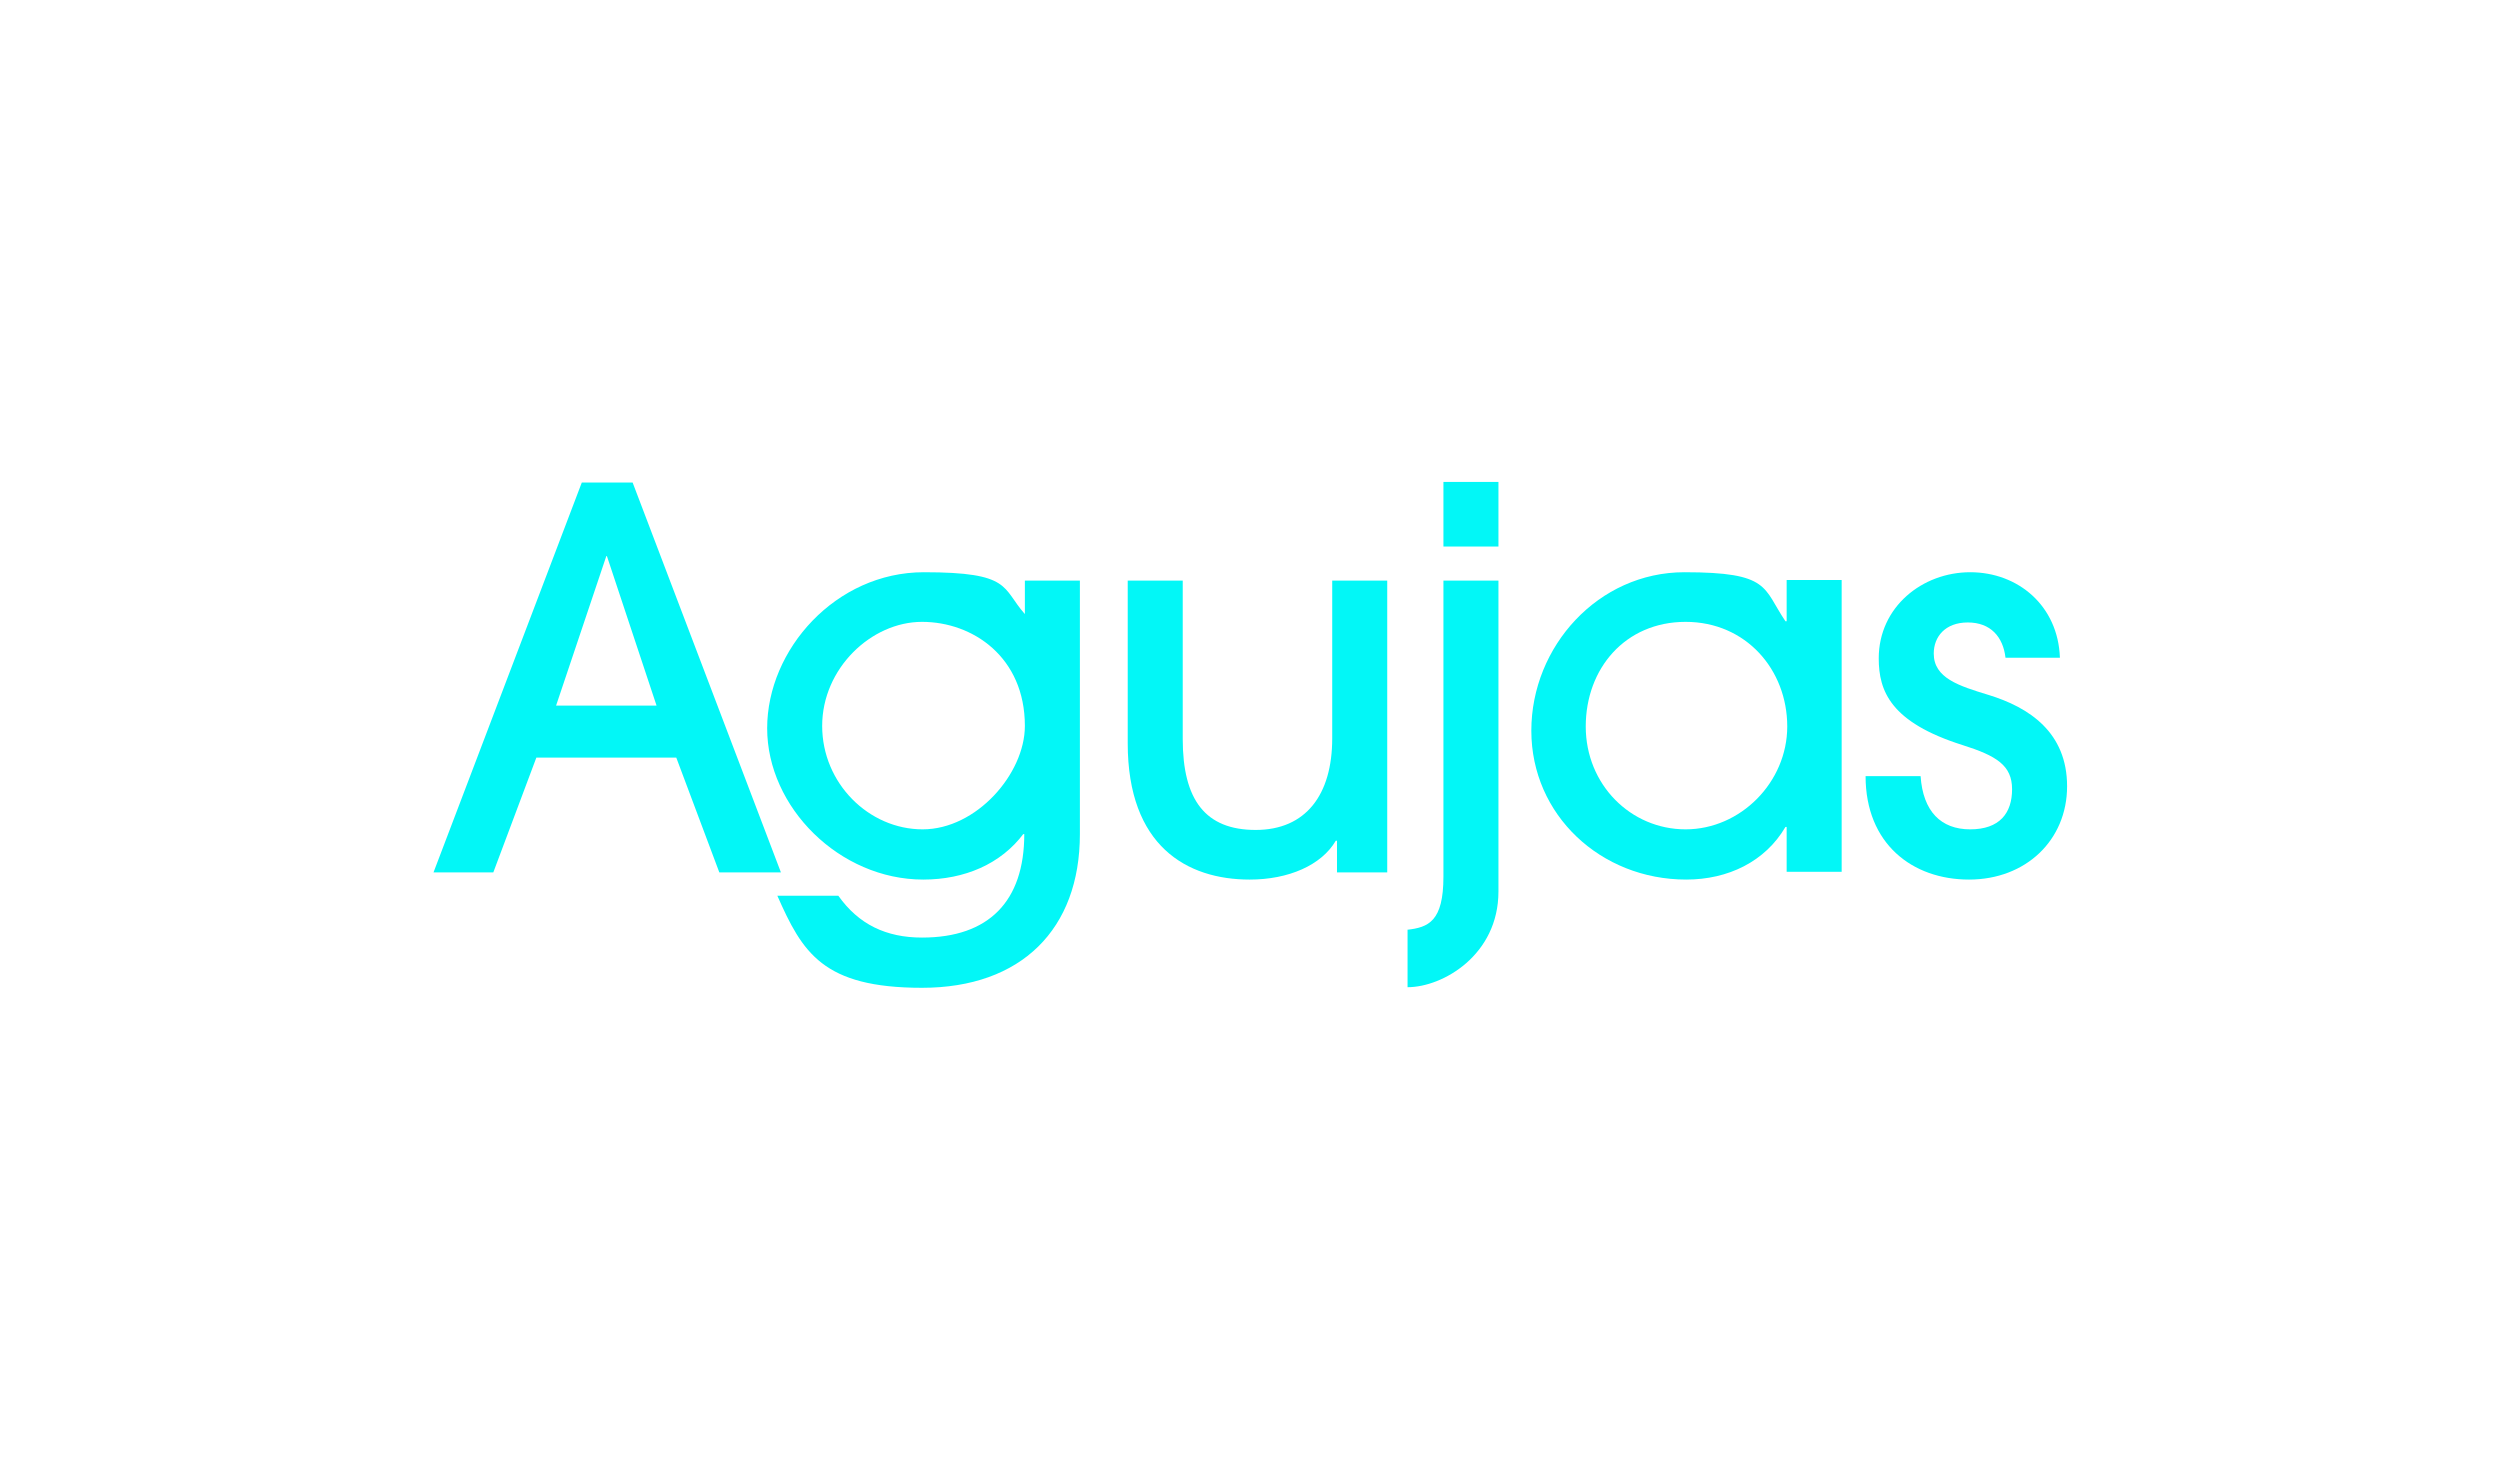 <?xml version="1.0" encoding="UTF-8"?>
<svg id="Capa_1" xmlns="http://www.w3.org/2000/svg" version="1.1" viewBox="0 0 418.1 245.7">
  <!-- Generator: Adobe Illustrator 29.3.1, SVG Export Plug-In . SVG Version: 2.1.0 Build 151)  -->
  <defs>
    <style>
      .st0 {
        fill: #02f7f7;
      }
    </style>
  </defs>
  <path class="st0" d="M120.3,145.9l-7.2-19.2h-23.4l-7.2,19.2h-10l24.8-65.2h8.5l24.8,65.2h-10.1ZM101.6,93h-.2l-8.4,25h16.8s-8.3-25-8.3-25Z"/>
  <path class="st0" d="M171.2,139.4c-3.8,5.1-9.9,7.7-16.8,7.7-14,0-26.1-12.1-26.1-25.3s11.5-26.1,26.2-26.1,13,2.6,16.9,7v-5.6h9.2v42.4c0,15.9-9.8,25.7-26.4,25.7s-20-5.9-24.2-15.4h10.2c3.4,4.8,8,7,14,7,11.2,0,17.1-6.1,17.1-17.3h-.2ZM171.4,121.4c0-11.5-8.7-17.4-17.2-17.4s-16.7,7.8-16.7,17.4,7.8,17.3,16.8,17.3,17.1-9.3,17.1-17.3Z"/>
  <path class="st0" d="M223.6,145.9v-5.3h-.2c-2.4,4.1-7.9,6.5-14.4,6.5-10.5,0-20.4-5.6-20.4-22.8v-27.2h9.2v26.5c0,10.2,3.8,15.2,12.2,15.2s12.8-5.9,12.8-15.3v-26.4h9.2v48.8h-8.4Z"/>
  <path class="st0" d="M235.3,155.5c3.6-.4,6.1-1.4,6.1-8.9v-49.5h9.2v52c0,10.6-9.3,16-15.2,16v-9.6h0ZM241.4,91.4v-10.8h9.2v10.8h-9.2,0Z"/>
  <path class="st0" d="M298.8,145.9v-7.6h-.2c-3.4,5.8-9.6,8.8-16.6,8.8-14.3,0-25.9-10.8-25.9-24.9s11.2-26.5,25.6-26.5,13.1,2.6,16.9,8.2h.2v-6.9h9.2v48.8h-9.2ZM298.9,121.5c0-9.5-6.9-17.5-17-17.5s-16.7,7.8-16.7,17.5,7.5,17.2,16.7,17.2,17-7.9,17-17.2Z"/>
  <path class="st0" d="M335.4,110c-.4-3.5-2.5-5.9-6.3-5.9s-5.7,2.4-5.7,5.2c0,4.1,4.2,5.4,9.1,6.9,6.9,2.1,13.2,6.3,13.2,15.3s-6.9,15.6-16.4,15.6-17.3-6-17.3-17.3h9.2c.4,5.9,3.4,8.9,8.3,8.9s7-2.7,7-6.7-2.6-5.6-8.3-7.4c-12-3.8-14-9-14-14.5,0-8.6,7.3-14.4,15.3-14.4s14.7,5.6,15,14.3h-9.2,0Z"/>
</svg>